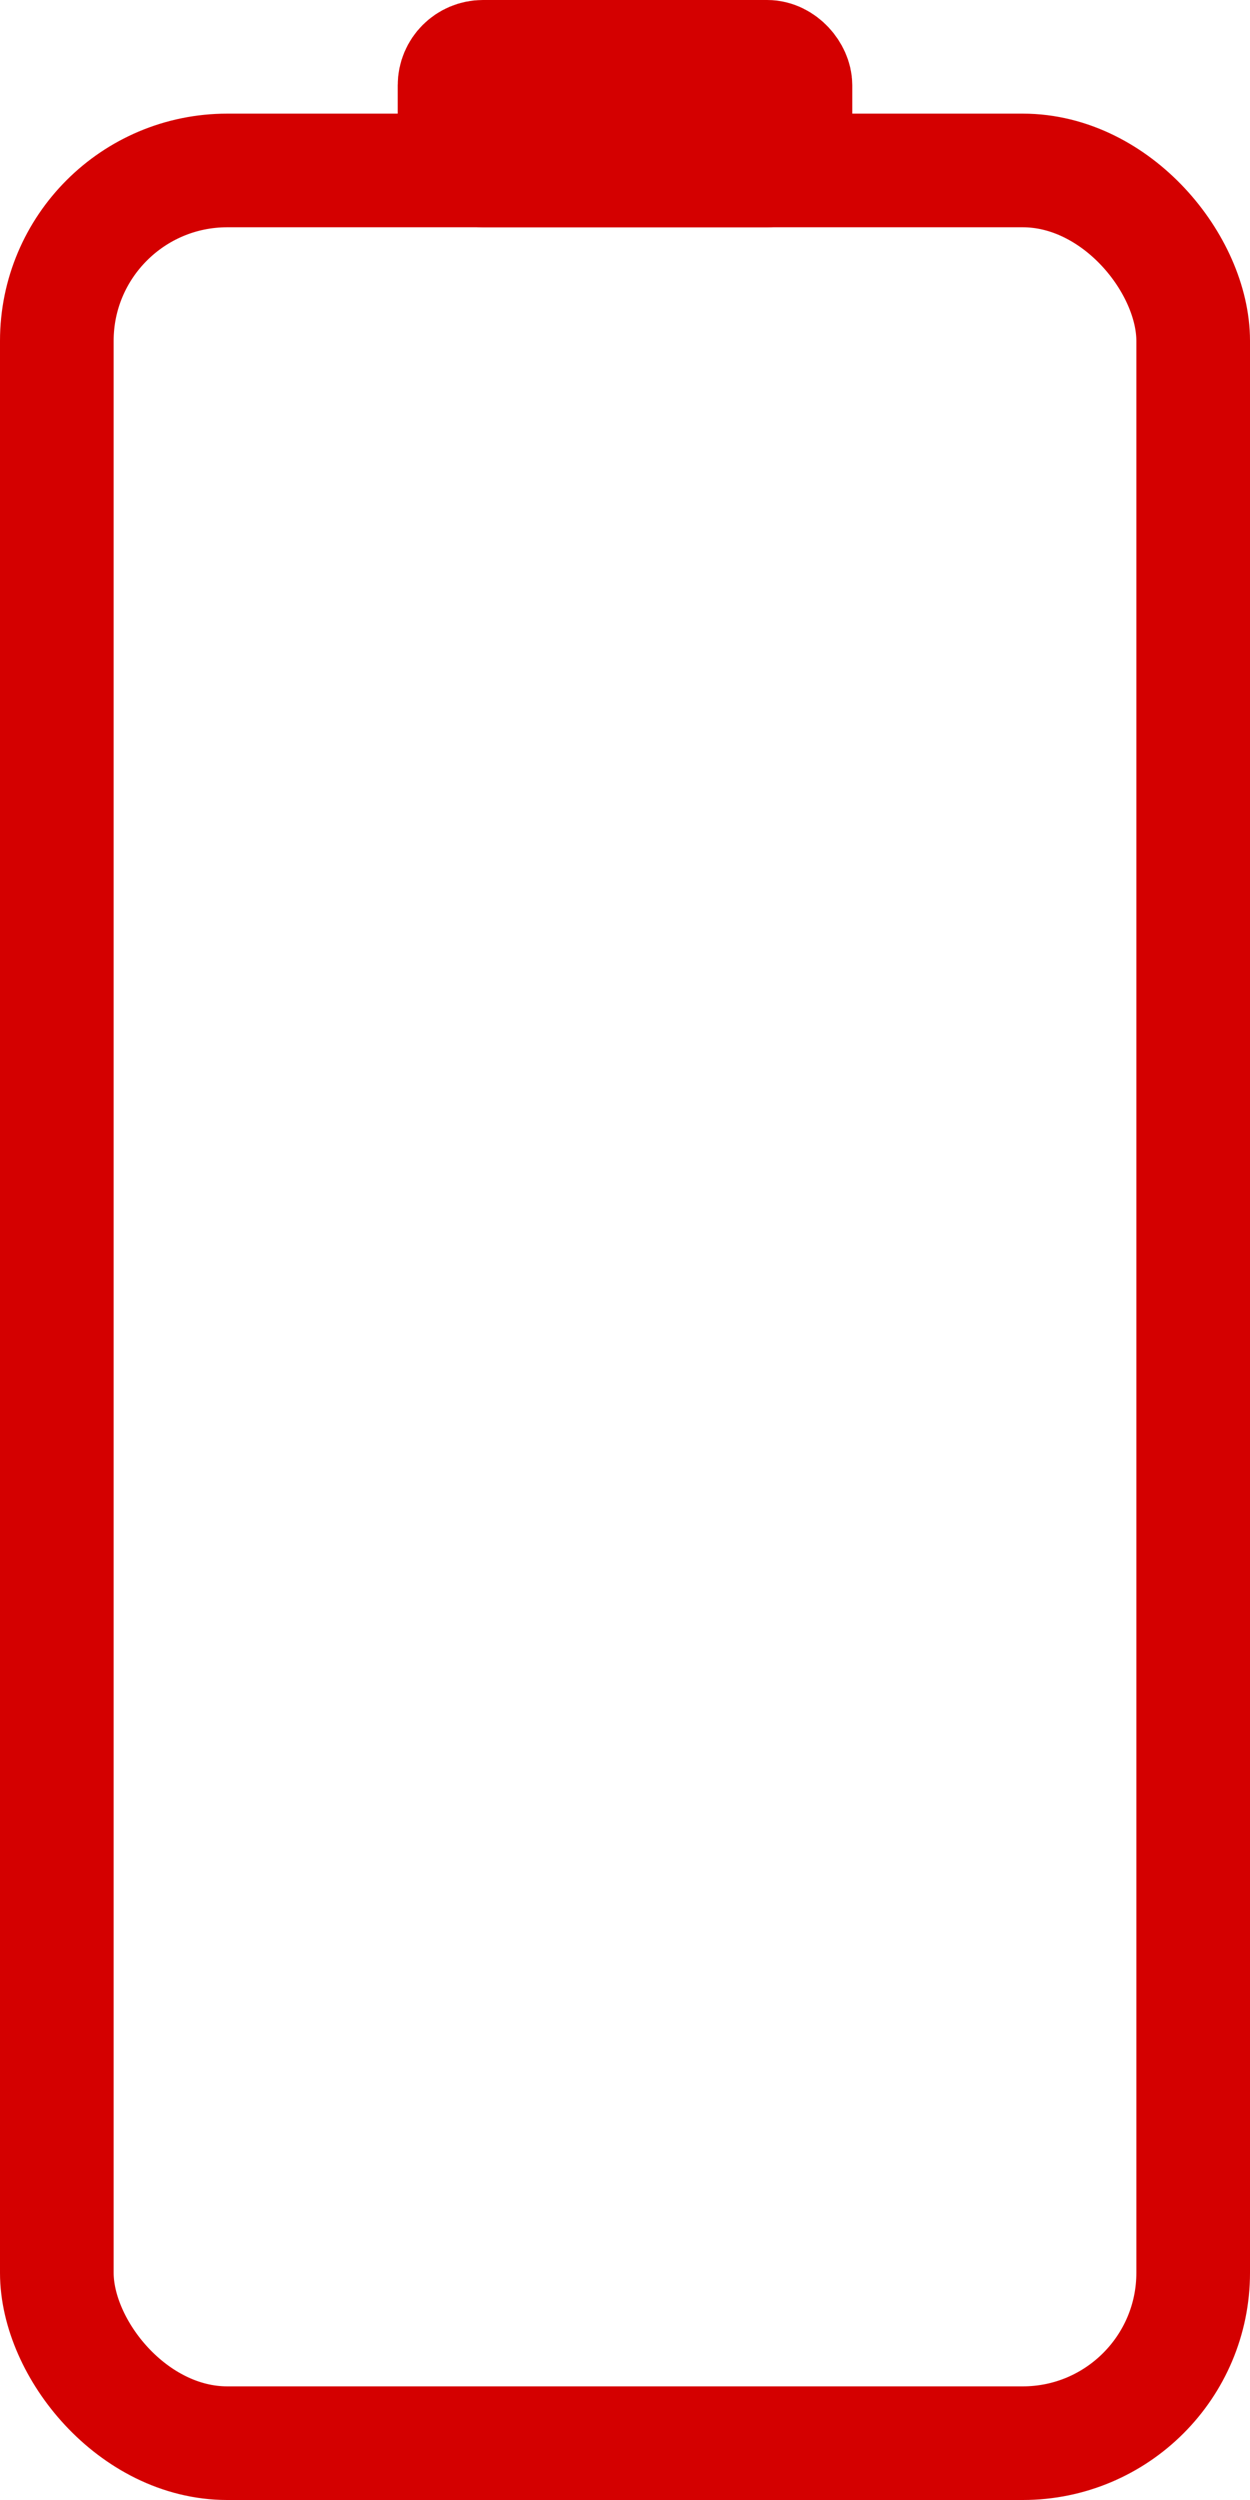 <?xml version="1.0" encoding="UTF-8"?>
<svg xmlns:svg="http://www.w3.org/2000/svg" xmlns="http://www.w3.org/2000/svg"
    xmlns:xlink="http://www.w3.org/1999/xlink" width="220" height="440" version="1.2">

    <defs>
        <rect id="bar" height="60" width="140" />

        <g id="empty">
            <rect ry="30" y="30" x="0" height="400" width="200" fill="none" stroke-width="20" />
            <rect ry="5" y="10" x="70" height="20" width="60" stroke-width="20" />
        </g>

        <g id="one">
            <use xlink:href="#empty" />
            <use xlink:href="#bar" transform="translate(30,335)" />
        </g>

        <g id="two">
            <use xlink:href="#one" />
            <use xlink:href="#bar" transform="translate(30,245)" />
        </g>

        <g id="three">
            <use xlink:href="#two" />
            <use xlink:href="#bar" transform="translate(30,155)" />
        </g>

        <g id="full">
            <use xlink:href="#three" />
            <use xlink:href="#bar" transform="translate(30,65)" />
        </g>

    </defs>
    <g transform="translate(10, 0)">
        <use xlink:href="#empty" fill="#d40000" stroke="#d40000" />
    </g>
</svg>